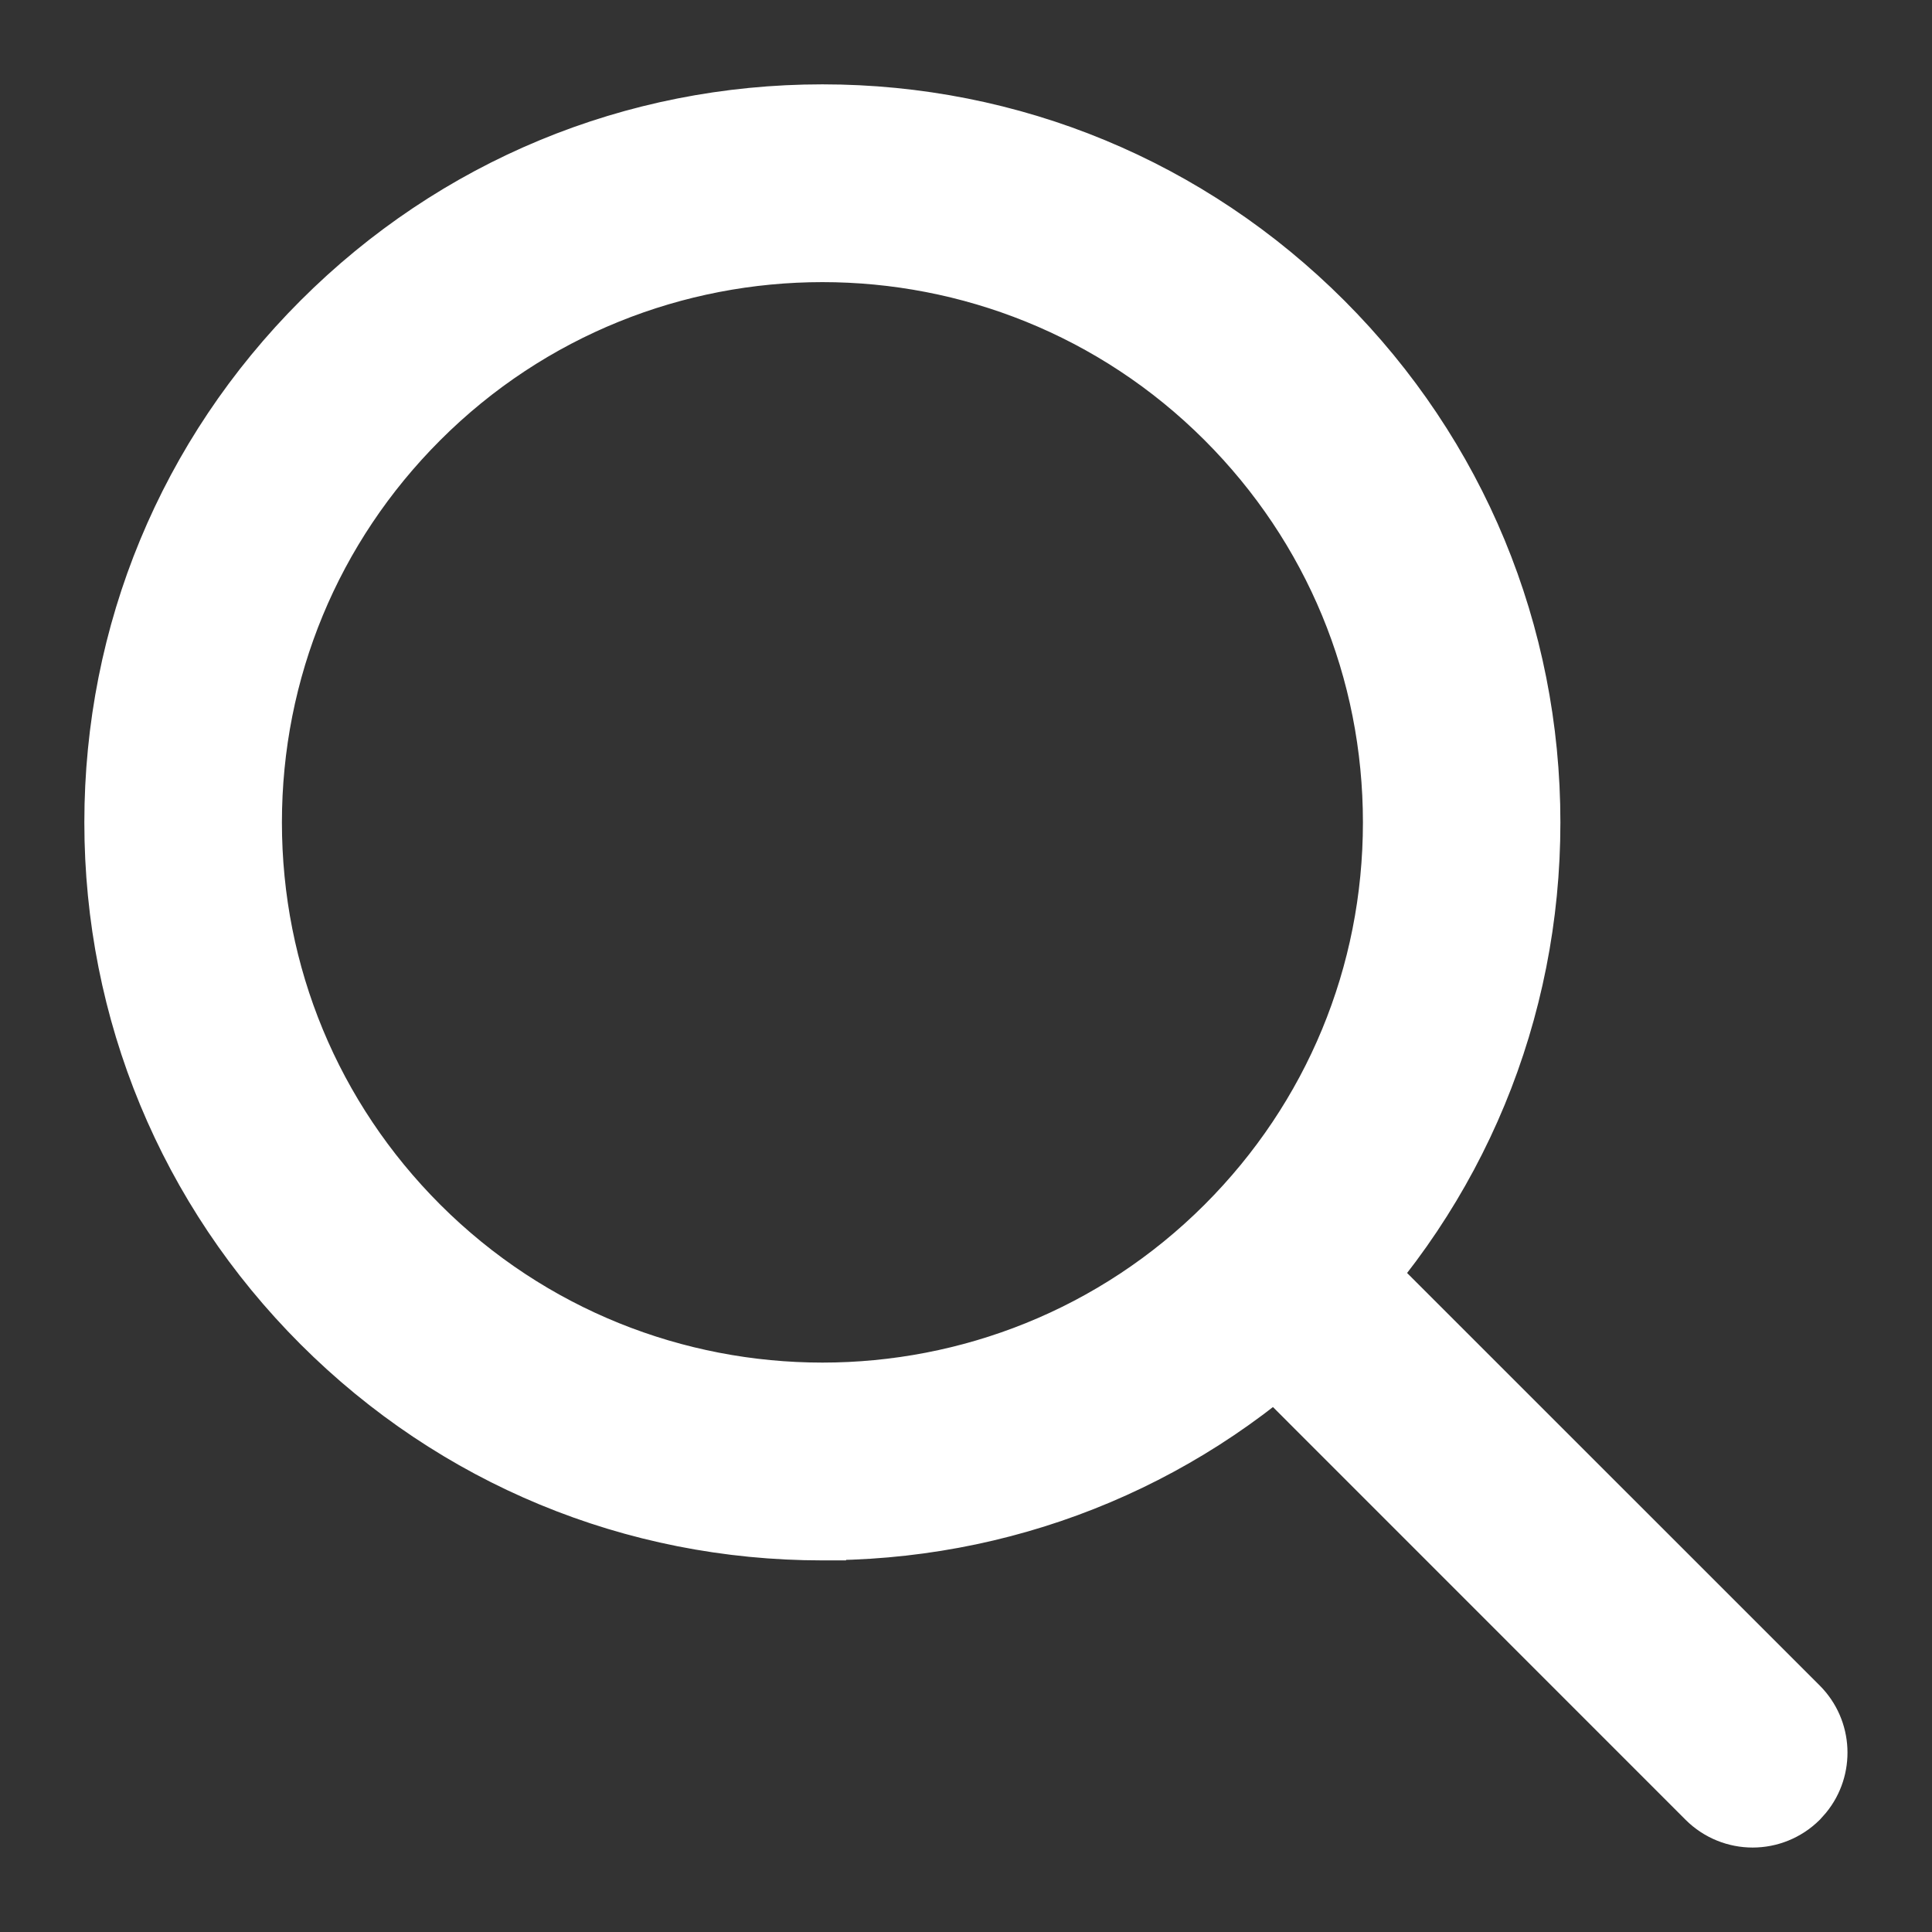 <svg width="19" height="19" viewBox="0 0 19 19" fill="none" xmlns="http://www.w3.org/2000/svg">
<rect x="0" y="0" width="19" height="19" fill="#333333" stroke="none"/>
<path d="M8.088 0.946C9.995 0.946 11.789 1.689 13.138 3.038C14.486 4.387 15.229 6.181 15.229 8.088C15.229 9.995 14.487 11.789 13.138 13.138C11.816 14.459 10.068 15.197 8.204 15.227V15.229H8.088C6.18 15.229 4.387 14.486 3.038 13.138C1.689 11.789 0.946 9.995 0.946 8.088C0.946 6.18 1.689 4.387 3.038 3.038C4.387 1.689 6.18 0.946 8.088 0.946ZM8.088 2.658C6.697 2.658 5.306 3.188 4.247 4.247C3.221 5.273 2.656 6.637 2.656 8.088C2.656 9.539 3.221 10.903 4.247 11.929C6.365 14.046 9.811 14.046 11.929 11.929C12.955 10.903 13.52 9.539 13.52 8.088C13.52 6.637 12.955 5.273 11.929 4.247C10.87 3.188 9.479 2.658 8.088 2.658Z" fill="white" stroke="white" stroke-width="0.233"/>
<path d="M12.24 12.239C12.559 11.921 13.075 11.922 13.394 12.24L17.814 16.659C18.112 16.958 18.131 17.431 17.869 17.752L17.814 17.814C17.654 17.973 17.445 18.053 17.236 18.053C17.028 18.053 16.818 17.973 16.659 17.814L12.24 13.394C11.941 13.095 11.922 12.622 12.184 12.302L12.24 12.239Z" fill="white" stroke="white" stroke-width="0.233"/>
</svg>
